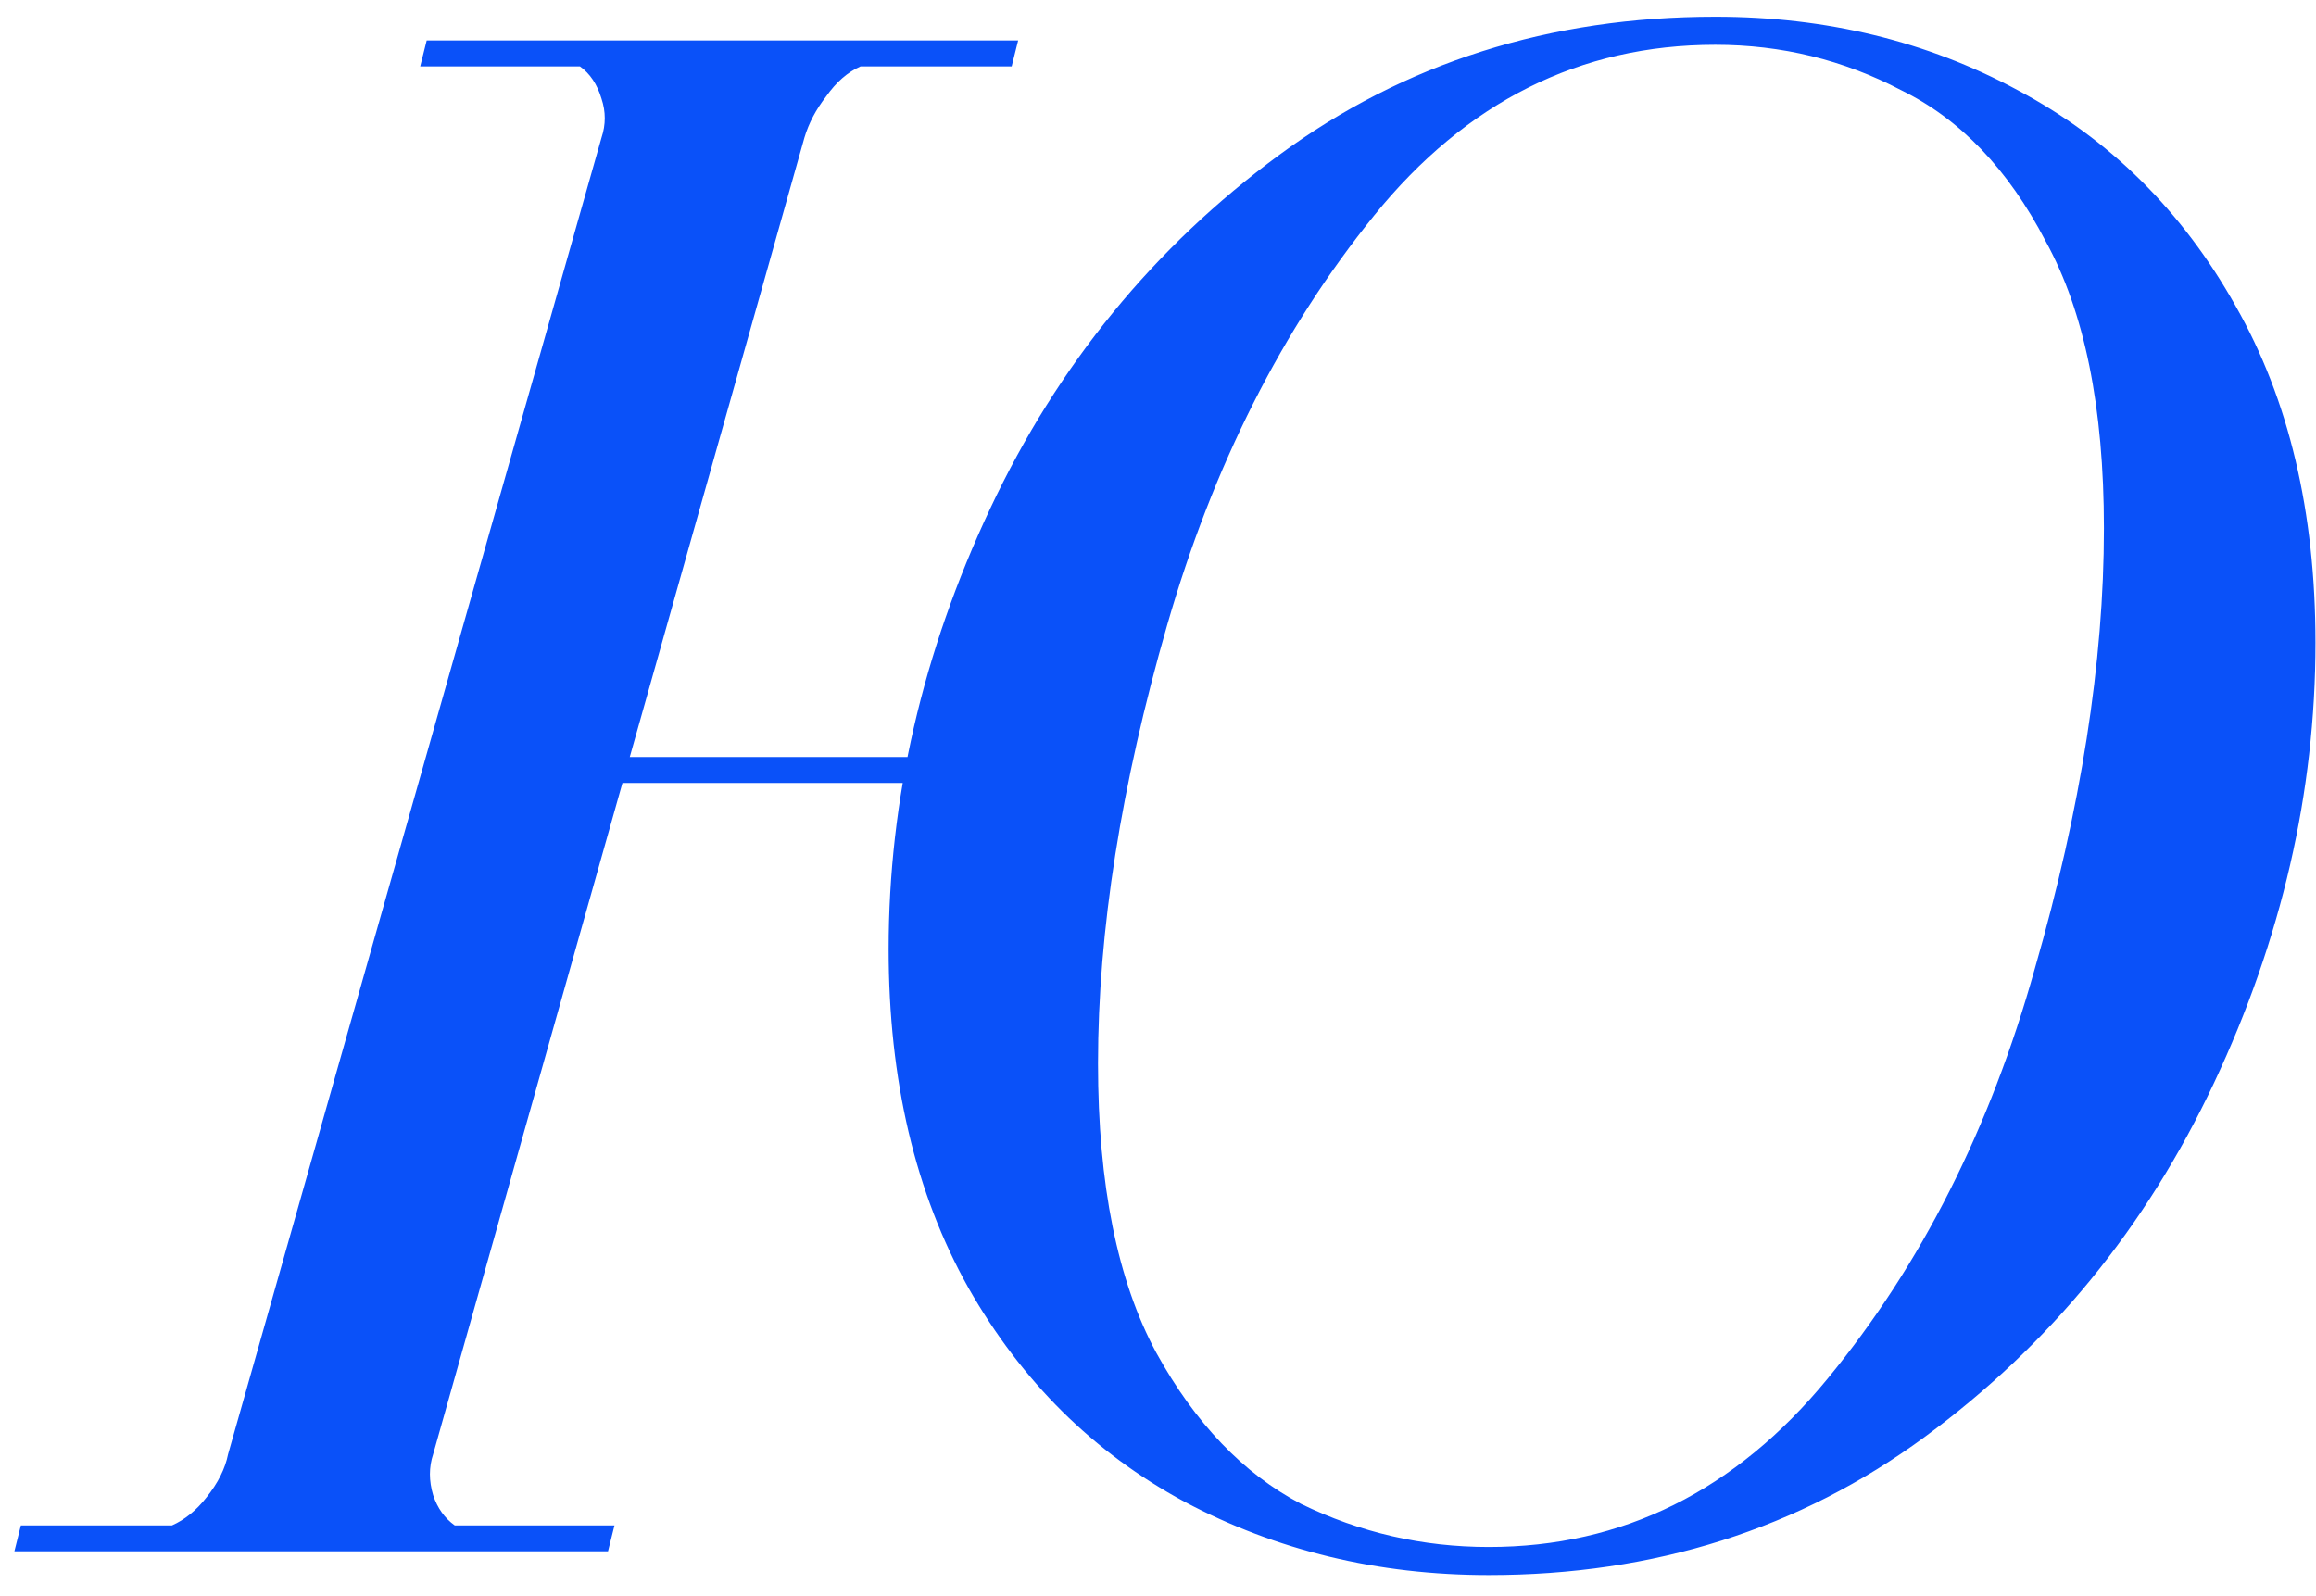 <?xml version="1.0" encoding="UTF-8"?> <svg xmlns="http://www.w3.org/2000/svg" width="103" height="71" viewBox="0 0 103 71" fill="none"><path d="M66.208 70.056C61.28 70.056 56.768 68.968 52.672 66.792C48.64 64.616 45.44 61.448 43.072 57.288C40.704 53.064 39.52 48.04 39.52 42.216C39.52 35.56 41.024 29.032 44.032 22.632C47.04 16.232 51.328 10.984 56.896 6.888C62.464 2.792 68.928 0.744 76.288 0.744C81.216 0.744 85.696 1.832 89.728 4.008C93.824 6.184 97.056 9.384 99.424 13.608C101.792 17.768 102.976 22.76 102.976 28.584C102.976 35.24 101.472 41.768 98.464 48.168C95.456 54.568 91.168 59.816 85.6 63.912C80.032 68.008 73.568 70.056 66.208 70.056ZM0.64 69L0.928 67.848H7.648C8.224 67.592 8.736 67.176 9.184 66.6C9.696 65.96 10.016 65.32 10.144 64.68L26.752 6.12C26.944 5.544 26.944 4.968 26.752 4.392C26.56 3.752 26.24 3.272 25.792 2.952H18.688L18.976 1.8H45.28L44.992 2.952H38.272C37.696 3.208 37.184 3.656 36.736 4.296C36.288 4.872 35.968 5.48 35.776 6.12L19.264 64.68C19.072 65.256 19.072 65.864 19.264 66.504C19.456 67.08 19.776 67.528 20.224 67.848H27.328L27.04 69H0.64ZM21.952 34.824L22.24 33.672H46.624L46.336 34.824H21.952ZM66.208 68.808C72.16 68.808 77.184 66.312 81.28 61.32C85.44 56.264 88.512 50.184 90.496 43.08C92.544 35.976 93.568 29.448 93.568 23.496C93.568 18.12 92.704 13.864 90.976 10.728C89.312 7.528 87.168 5.288 84.544 4.008C81.984 2.664 79.232 1.992 76.288 1.992C70.272 1.992 65.216 4.52 61.12 9.576C57.024 14.632 53.952 20.712 51.904 27.816C49.856 34.92 48.832 41.416 48.832 47.304C48.832 52.68 49.696 56.968 51.424 60.168C53.152 63.304 55.296 65.544 57.856 66.888C60.48 68.168 63.264 68.808 66.208 68.808Z" fill="#0A51F9"></path></svg> 